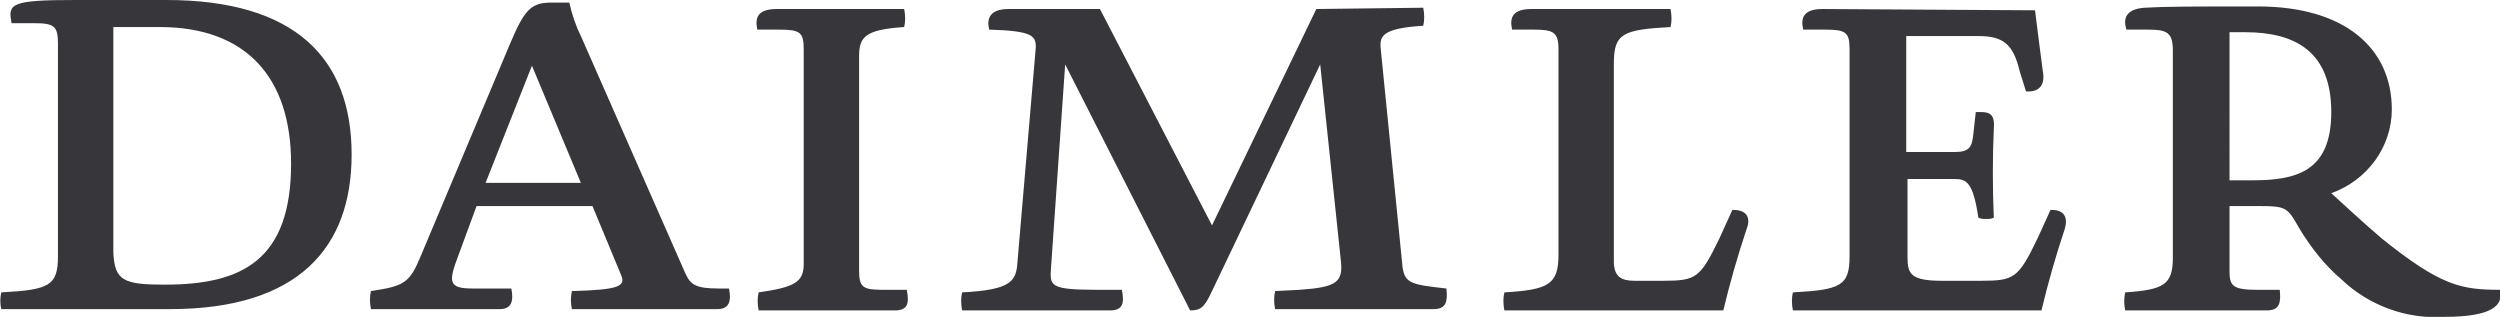 <?xml version="1.0" encoding="utf-8"?>
<!-- Generator: Adobe Illustrator 25.0.0, SVG Export Plug-In . SVG Version: 6.00 Build 0)  -->
<svg version="1.1" id="Layer_1" xmlns="http://www.w3.org/2000/svg" xmlns:xlink="http://www.w3.org/1999/xlink" x="0px" y="0px"
	 viewBox="0 0 194.1 24.6" style="enable-background:new 0 0 194.1 24.6;" xml:space="preserve">
<style type="text/css">
	.st0{fill:#36363B;}
</style>
<path id="DaimlerLogo" class="st0" d="M5.8,0c-5,0-5.2,0.3-4.9,1.8h1.7c1.6,0,1.9,0.2,1.9,1.6v16.5c0,2.3-0.7,2.6-4.4,2.8
	C0,23.1,0,23.6,0.1,24h13.1c10,0,14.1-4.8,14.1-12c0-7.5-4.4-12-14.4-12H5.8z M8.8,19.6V2.1h3.6c6.7,0,10.2,3.9,10.2,10.6
	c0,7.5-3.8,9.4-9.8,9.4C9.6,22.1,8.9,21.8,8.8,19.6 M42.8,0.2c-1.6,0-2.1,0.6-3.2,3.2l-6.9,16.4c-0.9,2.2-1.3,2.4-3.9,2.8
	c-0.1,0.4-0.1,0.9,0,1.4h10c0.9,0,1.1-0.6,0.9-1.6h-3c-1.9,0-1.9-0.5-1.1-2.6l1.4-3.8h9l2.2,5.3c0.4,0.9,0,1.2-3.8,1.3
	c-0.1,0.5-0.1,0.9,0,1.4h11.3c0.9,0,1.1-0.6,0.9-1.6h-0.8c-1.8,0-2.2-0.3-2.6-1.2L45.1,2.8c-0.4-0.8-0.7-1.7-0.9-2.6L42.8,0.2z
	 M41.3,5.1l3.8,9.1h-7.4L41.3,5.1z M60.3,0.7c-1.5,0-1.7,0.7-1.5,1.6h1.7c1.6,0,1.9,0.2,1.9,1.5v16.7c0,1.4-0.7,1.8-3.5,2.2
	c-0.1,0.4-0.1,0.9,0,1.4h10.6c1,0,1.1-0.6,0.9-1.6h-1.9c-1.5,0-1.8-0.2-1.8-1.5V4.4c0-1.5,0.4-2.1,3.5-2.3c0.1-0.4,0.1-0.9,0-1.4
	H60.3z M102.2,0.7l-8.1,16.8L85.4,0.7h-7.1c-1.5,0-1.7,0.8-1.5,1.6c3.5,0.1,3.7,0.5,3.6,1.6L79,20.3c-0.1,1.5-0.4,2.2-4.3,2.4
	c-0.1,0.4-0.1,0.9,0,1.4h11.5c1,0,1.1-0.6,0.9-1.6h-1.9c-3.7,0-3.7-0.3-3.6-1.7L82.7,5l9.7,19.1c0.8,0,1.1-0.2,1.7-1.5L102.5,5
	l1.6,15.2c0.2,1.7-0.3,2.1-3.2,2.3l-1.9,0.1c-0.1,0.4-0.1,0.9,0,1.4h12.3c1,0,1.1-0.6,1-1.6c-2.7-0.3-3.2-0.4-3.4-1.6l-1.7-17
	c-0.1-1,0.1-1.6,3.3-1.8c0.1-0.4,0.1-0.9,0-1.4L102.2,0.7z M118.9,0.7c-1.5,0-1.7,0.7-1.5,1.6h1.7c1.5,0,1.9,0.2,1.9,1.5v16
	c0,2.3-0.8,2.7-4.2,2.9c-0.1,0.4-0.1,0.9,0,1.4h17c0.5-2.1,1.1-4.2,1.8-6.3c0.4-1-0.1-1.5-1-1.5h-0.1l-1,2.2
	c-1.5,3.1-1.8,3.3-4.4,3.3h-2.2c-1,0-1.6-0.3-1.6-1.5V4.9c0-2.3,0.7-2.6,4.4-2.8c0.1-0.4,0.1-0.9,0-1.4L118.9,0.7z M141.5,0.7
	c-1.5,0-1.7,0.7-1.5,1.6h1.7c1.6,0,1.9,0.2,1.9,1.5v16.1c0,2.3-0.7,2.6-4.4,2.8c-0.1,0.4-0.1,0.9,0,1.4h19.3
	c0.5-2.1,1.1-4.2,1.8-6.3c0.3-1-0.1-1.5-1-1.5h-0.1l-1,2.2c-1.5,3.1-1.8,3.3-4.4,3.3h-3c-2.4,0-2.7-0.5-2.7-1.8v-6.1h3.7
	c0.9,0,1.4,0.3,1.8,3c0.2,0.1,0.4,0.1,0.6,0.1c0.2,0,0.4,0,0.6-0.1c-0.1-2.3-0.1-4.7,0-6.9c0.1-1.1-0.3-1.3-1-1.3h-0.4l-0.2,1.8
	c-0.1,0.9-0.3,1.3-1.4,1.3H148v-9h5.6c1.9,0,2.7,0.6,3.2,2.7l0.5,1.6c0.1,0,0.2,0,0.2,0c0.9,0,1.3-0.6,1.1-1.6
	c-0.2-1.5-0.4-3.1-0.6-4.7L141.5,0.7z M166.5,0.6c-1.4,0.1-1.7,0.8-1.4,1.7h1.7c1.4,0,1.9,0.2,1.9,1.6V20c0,2.1-0.7,2.5-3.7,2.7
	c-0.1,0.5-0.1,0.9,0,1.4h11c1,0,1.1-0.6,1-1.6h-1.8c-1.8,0-2.1-0.3-2.1-1.4V16h2.3c2.1,0,2.2,0.1,3.1,1.7c0.9,1.5,2,2.9,3.3,4
	c2.1,2,5,3.1,8,2.9c3.7,0,4.6-0.9,4.3-2.1c-3,0-4.6-0.3-9.2-4c-1.3-1.1-3.9-3.5-3.9-3.5c2.8-1,4.7-3.6,4.7-6.5c0-4.8-3.7-8-10.4-8
	C170.3,0.5,168.2,0.5,166.5,0.6 M173.1,2.5h1.2c3.9,0,6.7,1.5,6.7,6.2s-2.8,5.3-6.2,5.3h-1.7L173.1,2.5z"/>
</svg>
